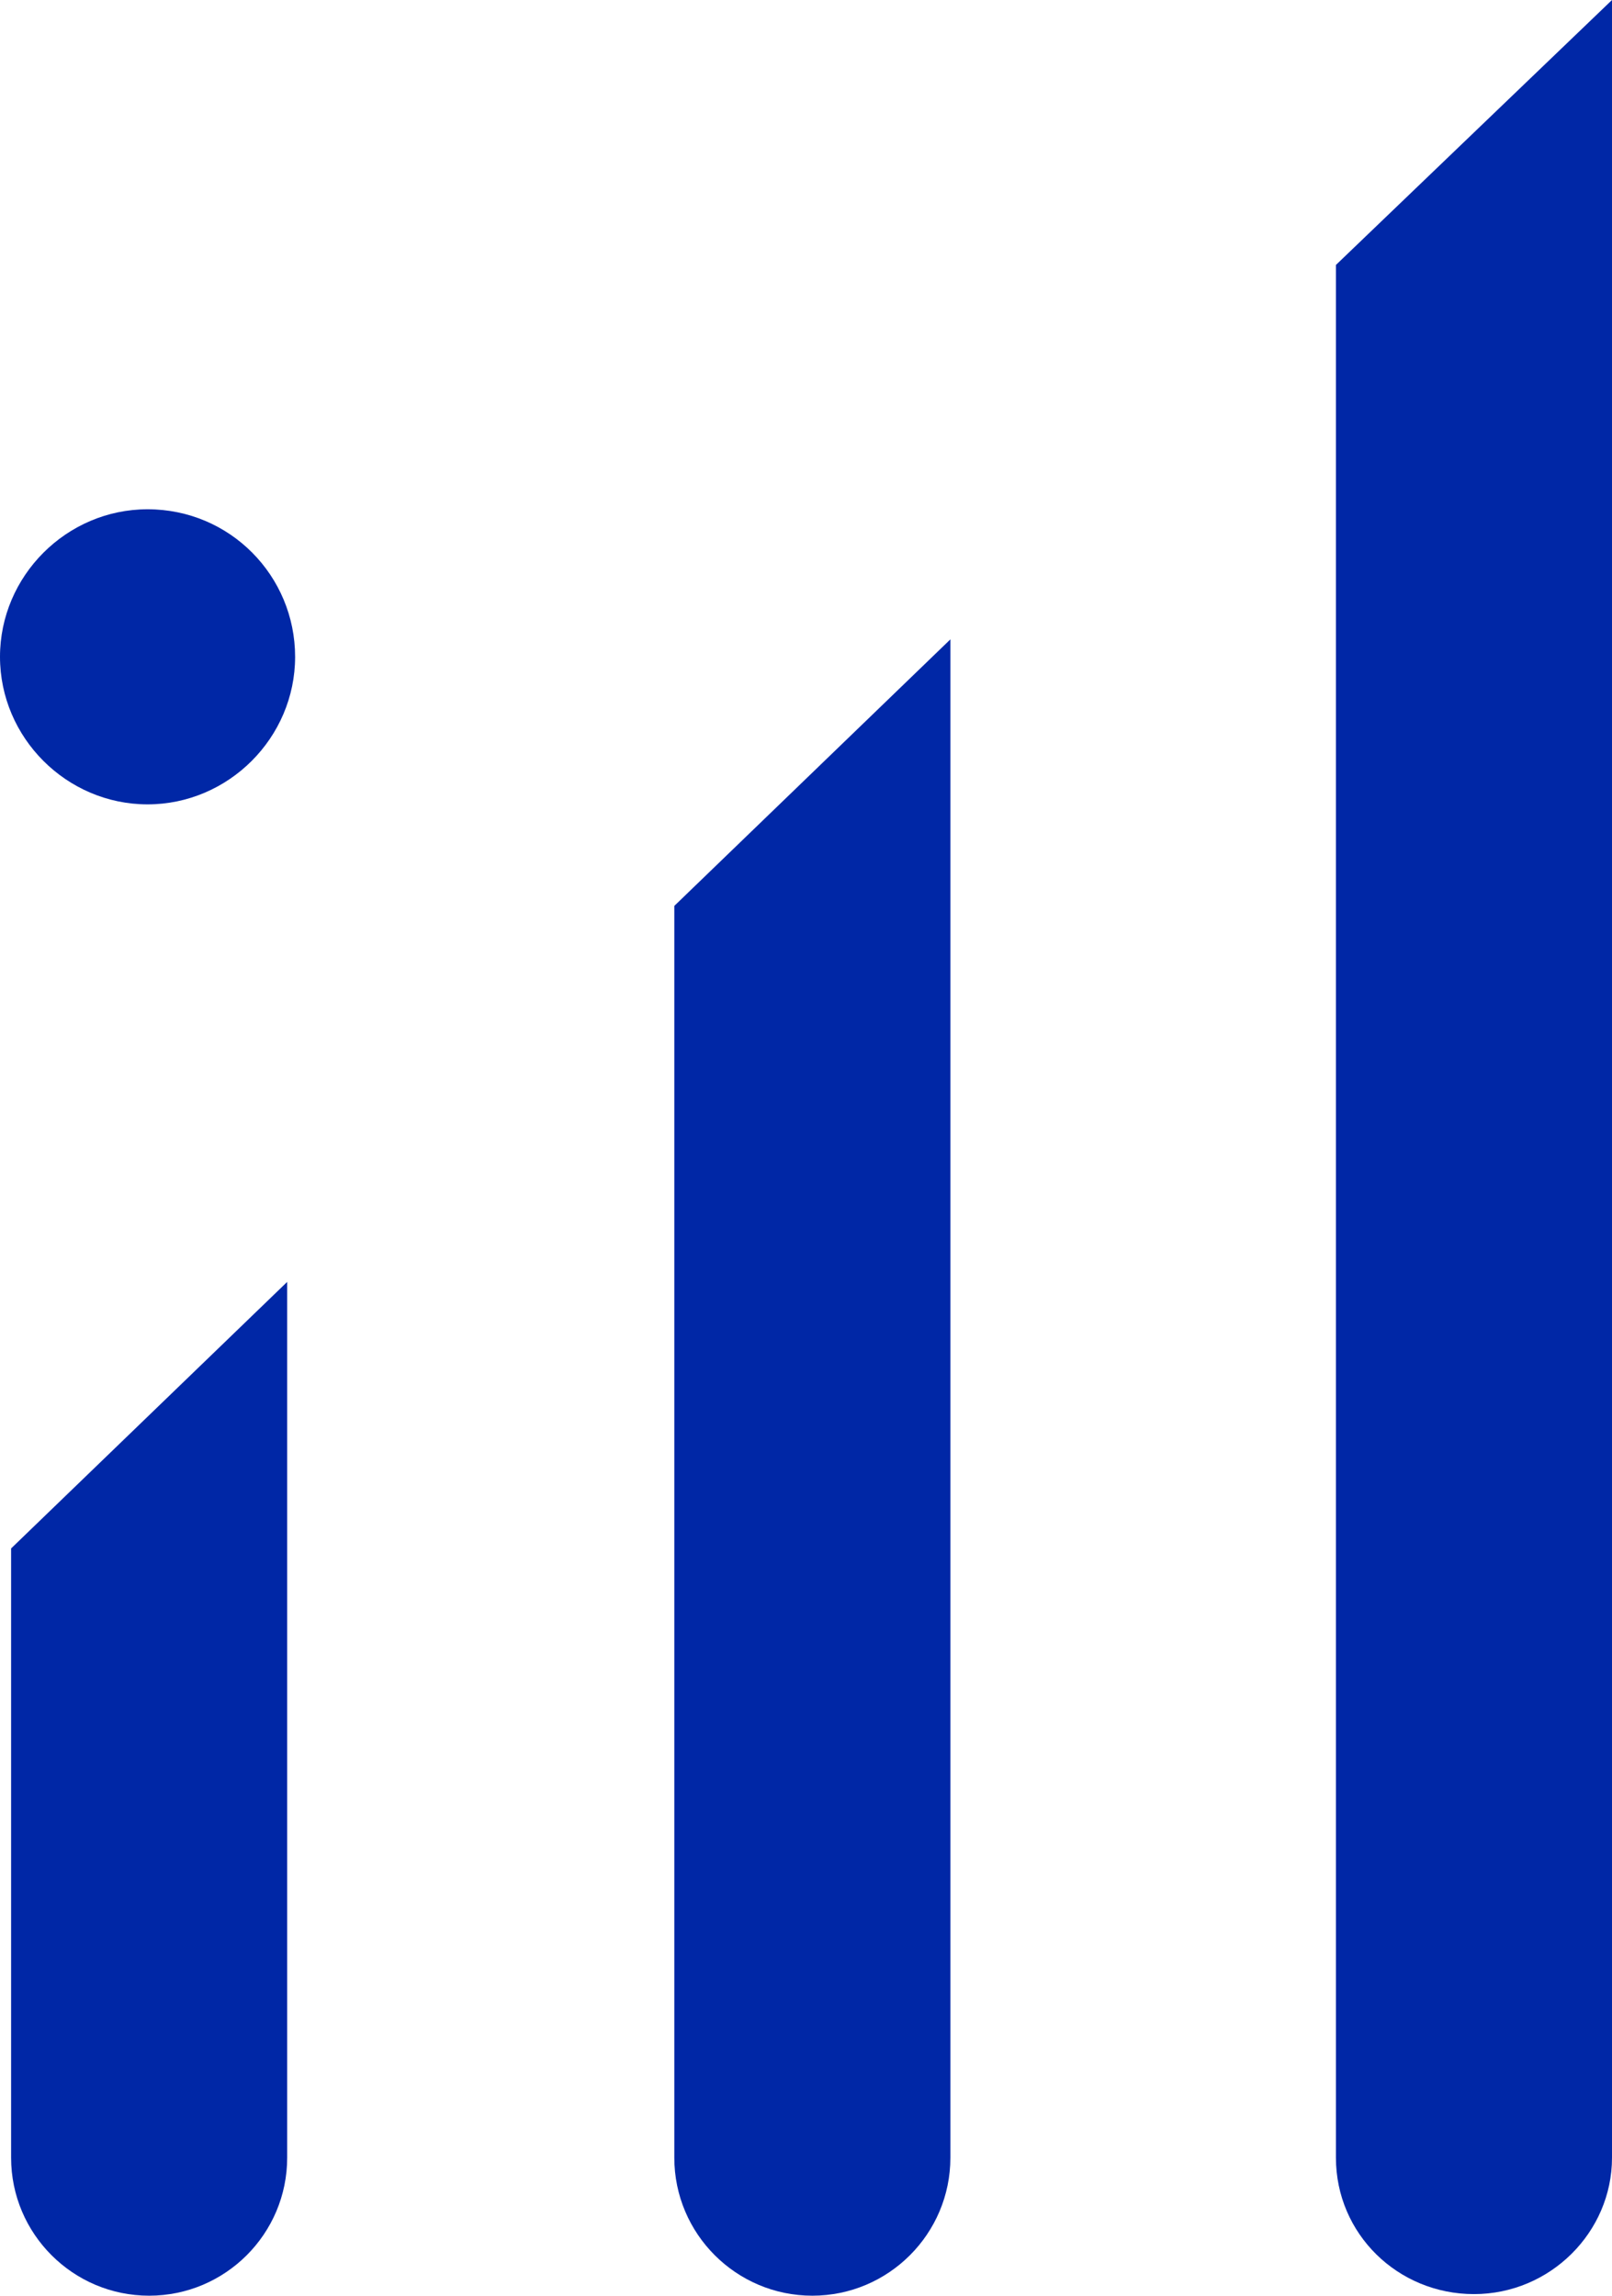 <?xml version="1.0" encoding="utf-8"?>
<!-- Generator: Adobe Illustrator 27.8.0, SVG Export Plug-In . SVG Version: 6.00 Build 0)  -->
<svg version="1.1" id="uuid-a40fd866-2708-4226-a256-59c7de1fb06f"
	 xmlns="http://www.w3.org/2000/svg" xmlns:xlink="http://www.w3.org/1999/xlink" x="0px" y="0px" viewBox="0 0 101.6 144.7"
	 style="enable-background:new 0 0 101.6 144.7;" xml:space="preserve">
<style type="text/css">
	.st0{fill:#0027A6;}
</style>
<path class="st0" d="M42.5,136c0,4.8,3.9,8.7,8.7,8.7s8.7-3.9,8.7-8.7V40.3L42.5,57.1L42.5,136L42.5,136C42.5,136,42.5,136,42.5,136
	z"/>
<path class="st0" d="M0.7,136c0,4.8,3.9,8.7,8.7,8.7s8.7-3.9,8.7-8.7V80.8L0.7,97.6L0.7,136L0.7,136z"/>
<path class="st0" d="M84.2,16.7v119.3c0,4.8,3.9,8.6,8.7,8.6s8.7-3.9,8.7-8.6V0L84.2,16.7z"/>
<path class="st0" d="M18.6,41.4c0,5.1-4.2,9.3-9.3,9.3S0,46.5,0,41.4s4.2-9.3,9.3-9.3C14.5,32.1,18.6,36.3,18.6,41.4L18.6,41.4"/>
</svg>

